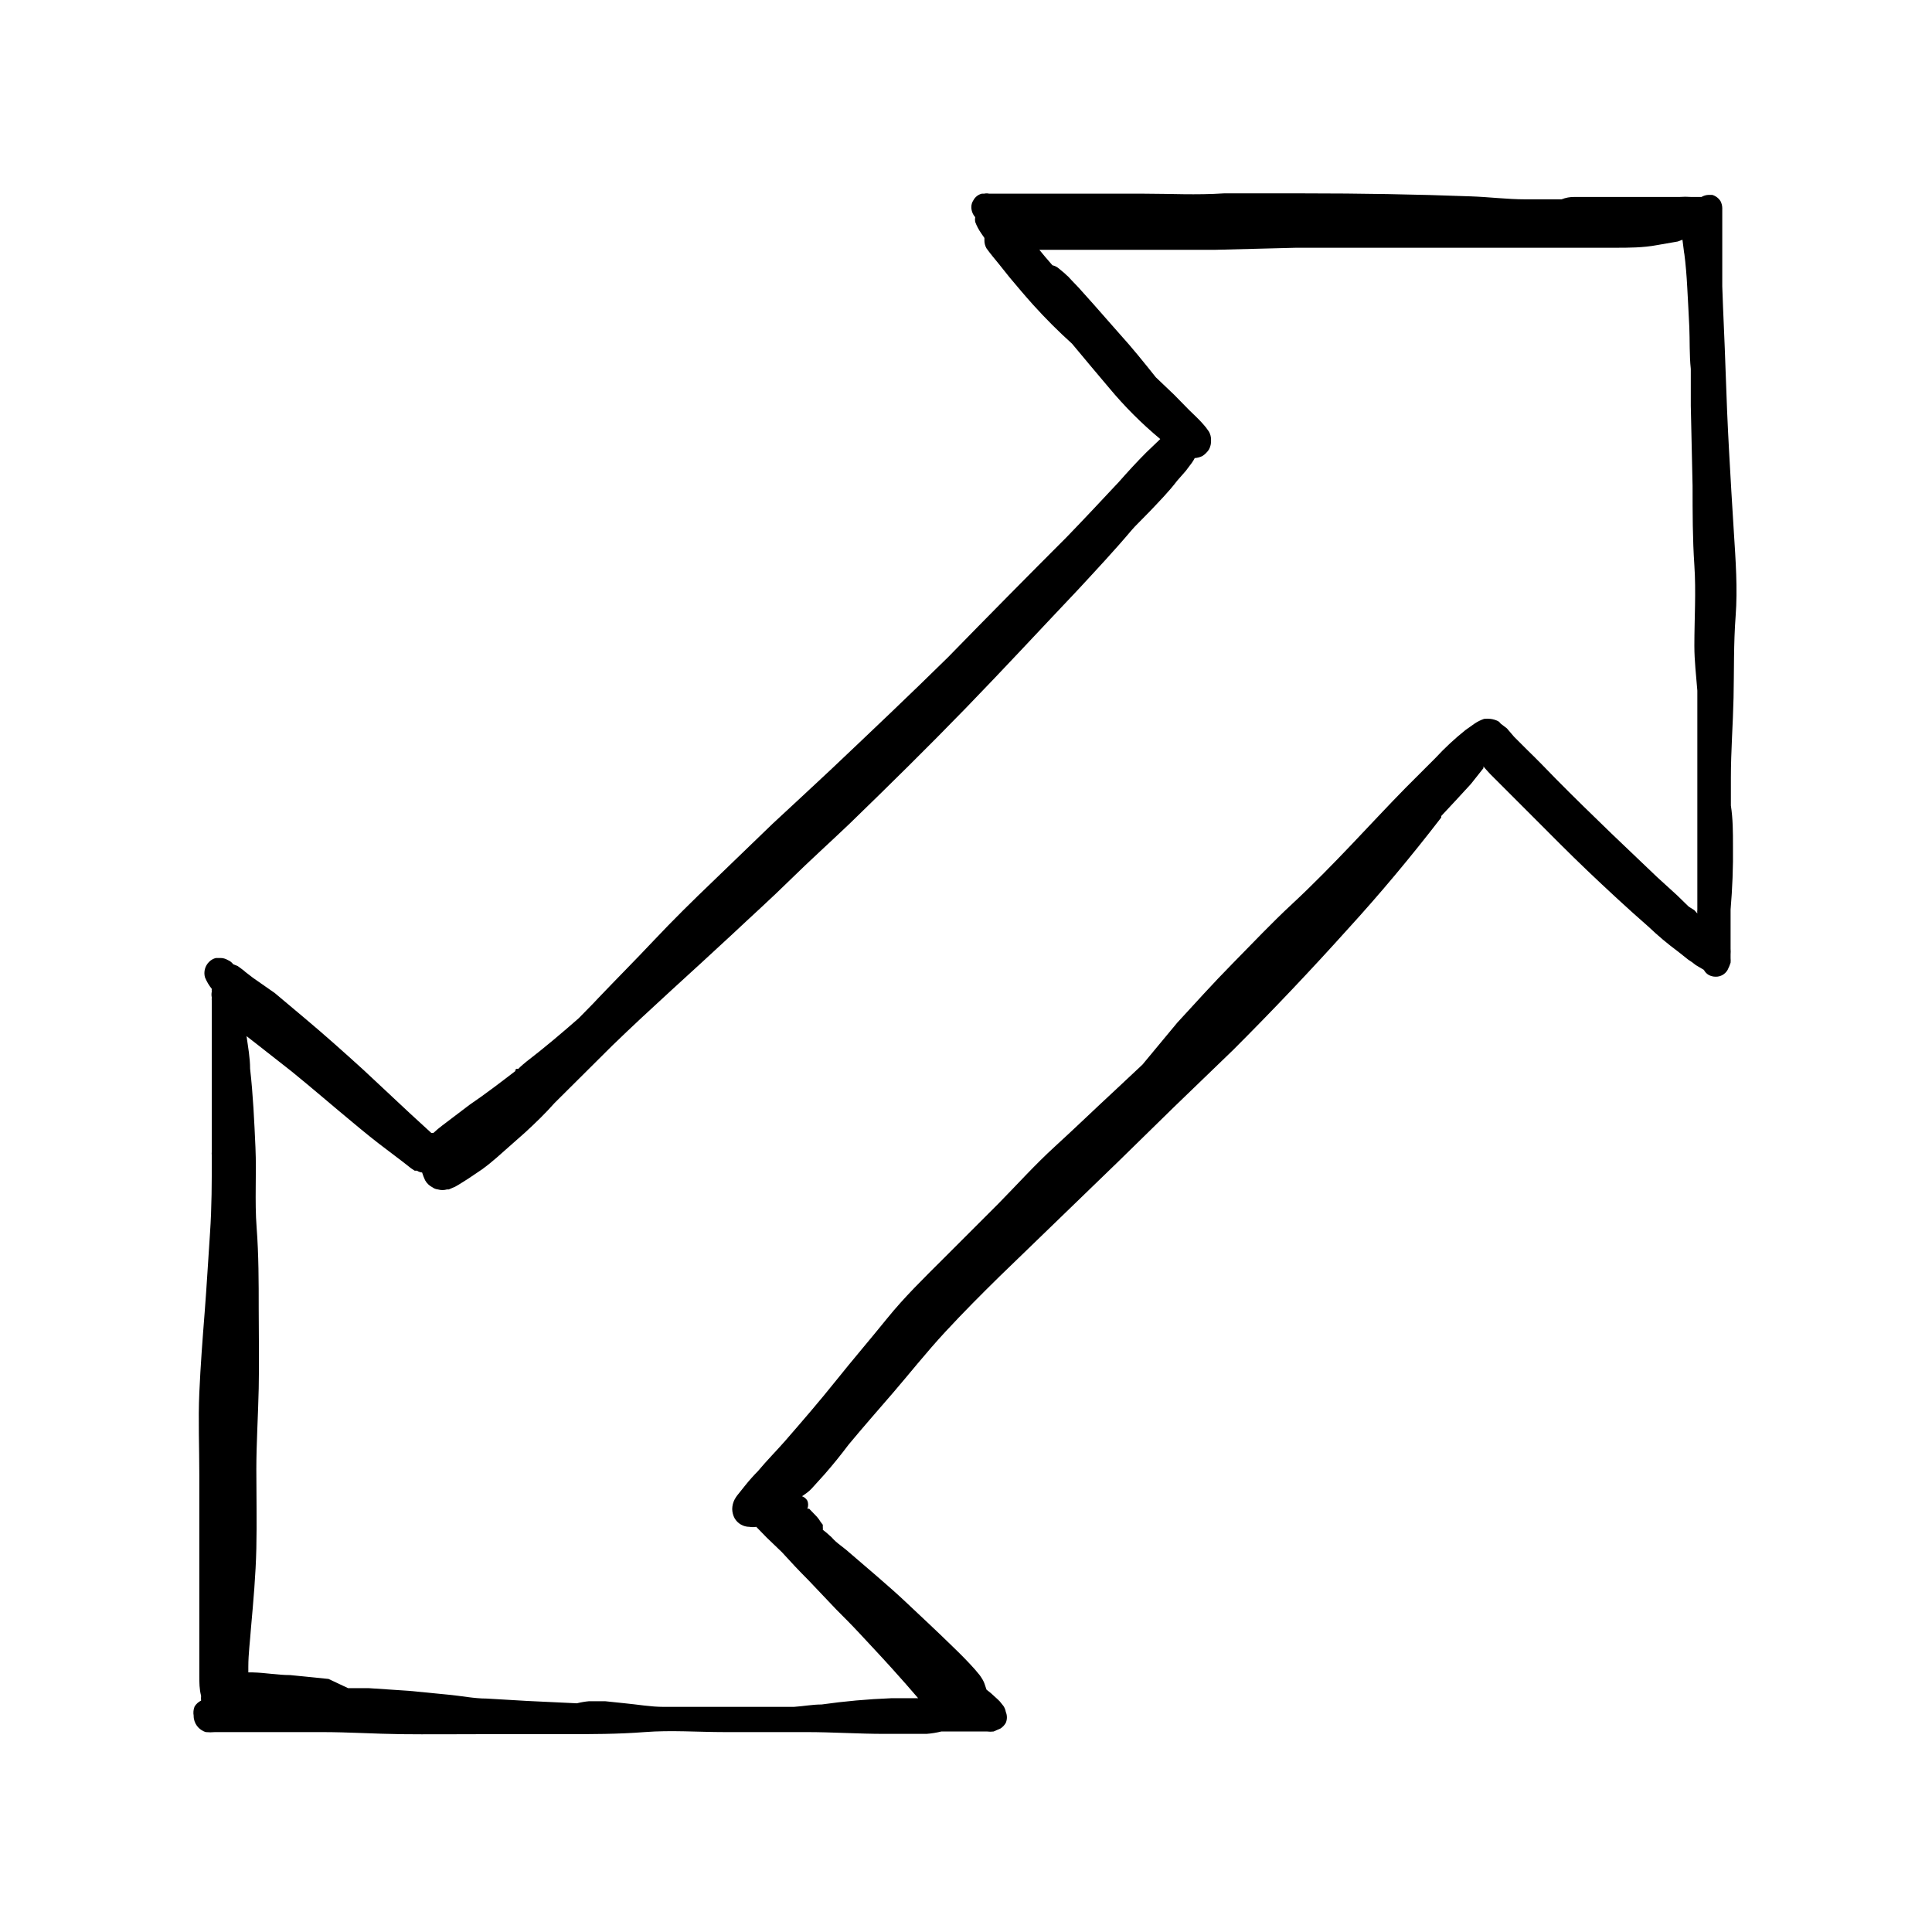 <?xml version="1.0" encoding="UTF-8"?>
<!-- Uploaded to: SVG Repo, www.svgrepo.com, Generator: SVG Repo Mixer Tools -->
<svg fill="#000000" width="800px" height="800px" version="1.1" viewBox="144 144 512 512" xmlns="http://www.w3.org/2000/svg">
 <path d="m195.32 598.69c-0.008 2.004 1.309 3.769 3.231 4.332 0.809 0.078 1.629 0.078 2.438 0h28.34c7.008 0 14.012 0.473 21.02 0.551 7.008 0.078 14.25 0 21.41 0h21.805c7.086 0 14.168 0 21.254-0.551 7.086-0.551 14.09 0 21.176 0h21.727c6.848 0 13.777 0.473 20.703 0.473h11.098 0.004c1.328-0.098 2.644-0.309 3.938-0.633h12.125-0.004c0.578 0.078 1.16 0.078 1.734 0l1.812-0.789-0.004 0.004c0.586-0.379 1.074-0.891 1.418-1.496 0.391-0.934 0.391-1.98 0-2.914-0.094-0.562-0.309-1.102-0.629-1.574l-0.945-1.18-0.551-0.551-1.812-1.652-1.18-0.945-0.473-1.418c-0.207-0.613-0.5-1.195-0.863-1.73-0.273-0.453-0.59-0.875-0.945-1.262l-0.789-0.945c-1.891-2.125-3.856-4.094-5.902-6.062-4.094-4.016-8.266-7.871-12.516-11.887s-10.629-9.367-15.742-13.777c-0.945-0.789-1.891-1.418-2.754-2.203-0.867-0.789-0.867-0.945-1.34-1.34l-0.004 0.004c-0.645-0.617-1.328-1.195-2.047-1.73 0.031-0.234 0.031-0.473 0-0.711v-0.629l-0.551-0.707c-0.297-0.504-0.637-0.977-1.023-1.418l-2.047-2.125h-0.473c0.277-0.68 0.277-1.445 0-2.125-0.316-0.551-0.82-0.969-1.414-1.18l0.789-0.551h-0.004c0.824-0.551 1.566-1.211 2.203-1.969l2.992-3.305c2.203-2.519 4.328-5.144 6.375-7.871 3.856-4.644 7.871-9.211 11.809-13.777 3.938-4.566 8.816-10.707 13.777-16.062 4.961-5.352 9.523-9.918 14.406-14.719l31.488-30.465 14.719-14.406 15.742-15.191c10.496-10.496 20.625-21.176 30.387-32.039 8.398-9.188 16.637-19.027 24.719-29.523v-0.395c2.676-2.832 5.195-5.59 7.871-8.5l3.305-4.172v-0.473c0.551 0.707 1.18 1.34 1.812 2.047l11.176 11.176c4.879 4.879 9.684 9.762 14.641 14.484 4.961 4.723 10.629 9.996 16.137 14.801 2.414 2.309 5.039 4.512 7.871 6.613l2.676 2.125h0.008c0.688 0.43 1.344 0.902 1.969 1.418l2.125 1.258v0.004c0.293 0.551 0.727 1.012 1.262 1.336 0.578 0.312 1.227 0.477 1.887 0.473 1.305 0.023 2.512-0.672 3.148-1.809 0.312-0.609 0.574-1.242 0.789-1.891 0.039-0.395 0.039-0.789 0-1.18v-1.023c0.039-0.5 0.039-1 0-1.496v-7.871-2.519c0.473-5.59 0.707-11.258 0.629-16.926 0-3.543 0-7.086-0.551-10.629v-7.402c0-7.086 0.551-14.09 0.707-21.176 0.156-7.086 0-14.406 0.551-21.648 0.551-7.242 0-14.879-0.473-22.277-0.473-7.398-0.867-14.168-1.258-21.254-0.395-7.086-0.707-14.562-0.945-21.883-0.234-7.32-0.629-14.641-0.867-21.965v-10.312-5.512-4.879l0.004 0.004c-0.008-0.66-0.168-1.305-0.473-1.891-0.508-0.801-1.293-1.391-2.207-1.652h-0.945 0.004c-0.668 0.023-1.316 0.215-1.891 0.551h-2.758 0.004c-1.023-0.078-2.051-0.078-3.07 0h-5.434-7.871-14.484c-1.188-0.027-2.363 0.188-3.465 0.629h-9.605c-4.801 0-9.684-0.629-14.484-0.789-14.641-0.551-29.363-0.789-44.004-0.789h-21.41c-7.32 0.477-14.172 0.082-21.098 0.082h-3.938-17.395-19.762 0.004c-0.441-0.109-0.902-0.109-1.34 0h-0.629c-0.945 0.242-1.746 0.871-2.207 1.734-0.379 0.555-0.57 1.215-0.551 1.887 0.02 0.961 0.383 1.883 1.023 2.598-0.078 0.418-0.078 0.844 0 1.262 0.398 1.059 0.93 2.062 1.574 2.992l0.867 1.258v0.551c-0.023 0.773 0.168 1.535 0.551 2.203 1.023 1.418 2.203 2.832 3.305 4.172l2.832 3.543c2.047 2.441 4.094 4.879 6.219 7.242h0.004c3.258 3.613 6.699 7.055 10.312 10.312 3.305 3.938 6.535 7.871 9.84 11.73 4.09 4.918 8.621 9.449 13.539 13.539l-3.699 3.543c-2.519 2.519-4.961 5.195-7.32 7.871-4.566 4.879-9.133 9.762-13.777 14.562-10.496 10.496-20.992 21.125-31.488 31.883-10.078 9.918-20.387 19.68-30.699 29.441-5.195 4.879-10.391 9.684-15.742 14.641l-15.742 15.191c-5.352 5.117-10.629 10.312-15.742 15.742-5.117 5.434-9.84 10.156-14.719 15.273-1.652 1.812-3.465 3.543-5.195 5.352-4.488 3.938-9.133 7.871-13.855 11.492l-0.945 0.789-0.707 0.629-0.473 0.473h-0.473l-0.551 0.473h0.395c-4.016 3.07-7.871 6.062-12.281 9.055l-7.164 5.434h-0.008c-0.848 0.641-1.664 1.324-2.441 2.047h-0.551l-5.668-5.195-12.203-11.414c-5.195-4.723-10.391-9.367-15.742-13.855l-7.871-6.613-5.746-4.012-2.047-1.574c-0.473-0.473-1.023-0.789-1.496-1.18l-0.551-0.395-1.18-0.473c-0.363-0.492-0.852-0.875-1.418-1.102-0.617-0.375-1.324-0.566-2.047-0.551h-1.102c-0.688 0.164-1.316 0.52-1.812 1.02-1.082 1.062-1.504 2.633-1.102 4.094 0.449 1.109 1.059 2.144 1.812 3.07-0.039 0.234-0.039 0.477 0 0.711-0.117 0.516-0.117 1.055 0 1.574-0.039 0.312-0.039 0.629 0 0.945v1.73 5.746 0.867 0.789 3.227 8.5 7.871 11.02 0.004c-0.039 0.418-0.039 0.84 0 1.258 0 6.848 0 13.617-0.473 20.469-0.473 6.848-0.867 14.012-1.418 21.02-0.551 7.008-1.102 14.168-1.418 21.332-0.316 7.164 0 14.484 0 21.727v21.41 20.703 11.098c0 1.812 0 3.543 0.473 5.352v0.004c-0.039 0.418-0.039 0.84 0 1.258-0.715 0.352-1.316 0.898-1.73 1.578-0.305 0.773-0.387 1.617-0.238 2.438zm254.98-354.71c-3.07-3.856-6.297-7.871-9.523-11.414l-6.926-7.871-4.016-4.488-1.812-1.891-0.945-1.023c-0.332-0.27-0.648-0.559-0.945-0.867l-1.418-1.18c-0.512-0.465-1.133-0.793-1.809-0.945l-1.969-2.281-1.496-1.812h4.172 20.941 21.332l21.648-0.551h21.098 42.586 10.941 9.996c3.387 0 7.32 0 11.02-0.707l5.434-0.945 1.258-0.473 0.473 3.699 0.004-0.156c0.395 2.992 0.629 5.984 0.789 8.973 0.156 2.992 0.395 7.008 0.551 10.547 0.156 3.543 0 7.477 0.395 11.18v1.891 7.871l0.473 21.254c0 7.008 0 14.012 0.473 21.02 0.473 7.008 0 14.168 0 21.332 0 3.938 0.473 7.871 0.789 11.887v21.254 21.176 10.547 5.117l-0.004 0.004c-0.039 0.312-0.039 0.629 0 0.945l-0.789-0.867-1.496-0.945-3.07-2.992-5.352-4.879-12.043-11.492c-4.961-4.801-9.996-9.684-14.801-14.562-2.441-2.519-4.879-5.039-7.398-7.477l-3.621-3.621-1.891-2.207-1.652-1.262c-0.168-0.246-0.383-0.461-0.629-0.629-0.641-0.328-1.336-0.539-2.047-0.629-0.574-0.074-1.156-0.074-1.734 0-0.891 0.309-1.738 0.73-2.519 1.258l-2.441 1.73 0.004 0.004c-2.805 2.242-5.434 4.688-7.871 7.32-2.598 2.598-5.273 5.273-7.871 7.871-4.879 4.961-9.605 10.078-14.406 15.113-4.801 5.039-10.312 10.707-15.742 15.742-5.434 5.039-10.312 10.234-15.742 15.742-5.434 5.512-9.918 10.547-14.719 15.742l-6.535 7.871-2.676 3.227-7.406 6.938c-5.195 4.801-10.312 9.762-15.742 14.719-5.434 4.961-10 10.078-15.039 15.195l-14.719 14.719c-5.039 5.039-10.156 9.996-14.801 15.742-4.644 5.746-9.055 10.863-13.461 16.375-4.41 5.512-8.895 10.707-13.617 16.137-2.281 2.598-4.723 5.039-7.086 7.871v0.004c-1.164 1.176-2.269 2.41-3.305 3.699l-2.203 2.754h-0.004c-0.262 0.348-0.5 0.719-0.707 1.102-0.402 0.781-0.617 1.645-0.629 2.519 0.012 0.852 0.227 1.688 0.629 2.441 0.812 1.406 2.312 2.277 3.938 2.281 0.598 0.102 1.211 0.102 1.809 0l2.754 2.832 4.016 3.856c2.281 2.519 4.644 5.039 7.008 7.398l7.477 7.871c2.047 2.047 4.094 4.094 6.062 6.219s5.824 6.219 8.66 9.367c2.832 3.148 4.566 5.117 6.926 7.871h-7.242v0.008c-6.137 0.238-12.258 0.789-18.34 1.652-2.441 0-4.879 0.473-7.32 0.629h-8.66l-20.941 0.004h-4.961c-3.465 0-6.848-0.629-10.234-0.945l-5.273-0.551h-4.25c-1.086 0.098-2.168 0.285-3.227 0.551l-13.227-0.629-10.707-0.629c-3.305 0-6.691-0.707-10.078-1.023l-10.469-1.023-10.629-0.707h-5.512l-5.188-2.445-10.156-1.023c-3.305 0-6.613-0.629-9.918-0.707h-1.184v-1.496c0-3.465 0.473-6.848 0.707-10.312 0.629-7.008 1.258-14.012 1.418-21.02 0.156-7.008 0-14.012 0-20.941 0-6.926 0.473-14.328 0.629-21.492 0.156-7.164 0-14.012 0-21.02 0-7.008 0-14.406-0.551-21.57-0.547-7.156 0.004-14.242-0.312-21.246-0.312-7.008-0.629-13.934-1.418-20.863 0-2.914-0.551-5.824-0.945-8.66l2.832 2.203 9.133 7.164c5.434 4.41 10.785 9.055 16.215 13.539 2.914 2.441 5.902 4.879 8.973 7.164l4.25 3.227 2.203 1.73 0.945 0.629h0.629l0.008 0.008c0.398 0.27 0.859 0.434 1.34 0.473 0.215 0.699 0.477 1.383 0.785 2.043 0.449 0.816 1.137 1.477 1.969 1.891 0.414 0.309 0.902 0.5 1.418 0.551 0.797 0.234 1.641 0.234 2.438 0h0.473l1.652-0.707c1.18-0.629 2.281-1.418 3.465-2.125l3.621-2.441c1.418-1.023 2.676-2.047 3.938-3.148l7.477-6.613c2.754-2.519 5.434-5.117 7.871-7.871l15.273-15.191c10.312-9.996 21.02-19.445 31.488-29.207 5.273-4.961 10.707-9.84 15.742-14.801 5.039-4.961 10.469-9.84 15.742-14.879 10.391-10.078 20.703-20.23 30.781-30.621s19.918-21.02 29.836-31.488c4.723-5.117 9.523-10.234 14.168-15.742l0.789-0.867 4.172-4.25c2.363-2.519 4.801-4.961 7.008-7.871l2.281-2.598 1.652-2.203 0.004-0.004c0.262-0.375 0.5-0.77 0.707-1.18 0.711-0.051 1.406-0.238 2.047-0.551 0.688-0.453 1.277-1.043 1.73-1.73 0.414-0.773 0.605-1.645 0.551-2.519 0.016-0.773-0.172-1.531-0.551-2.207-0.512-0.781-1.094-1.52-1.73-2.203-1.102-1.258-2.363-2.363-3.543-3.543l-3.938-4.016zm139.89-32.906v1.102z"/>
</svg>
